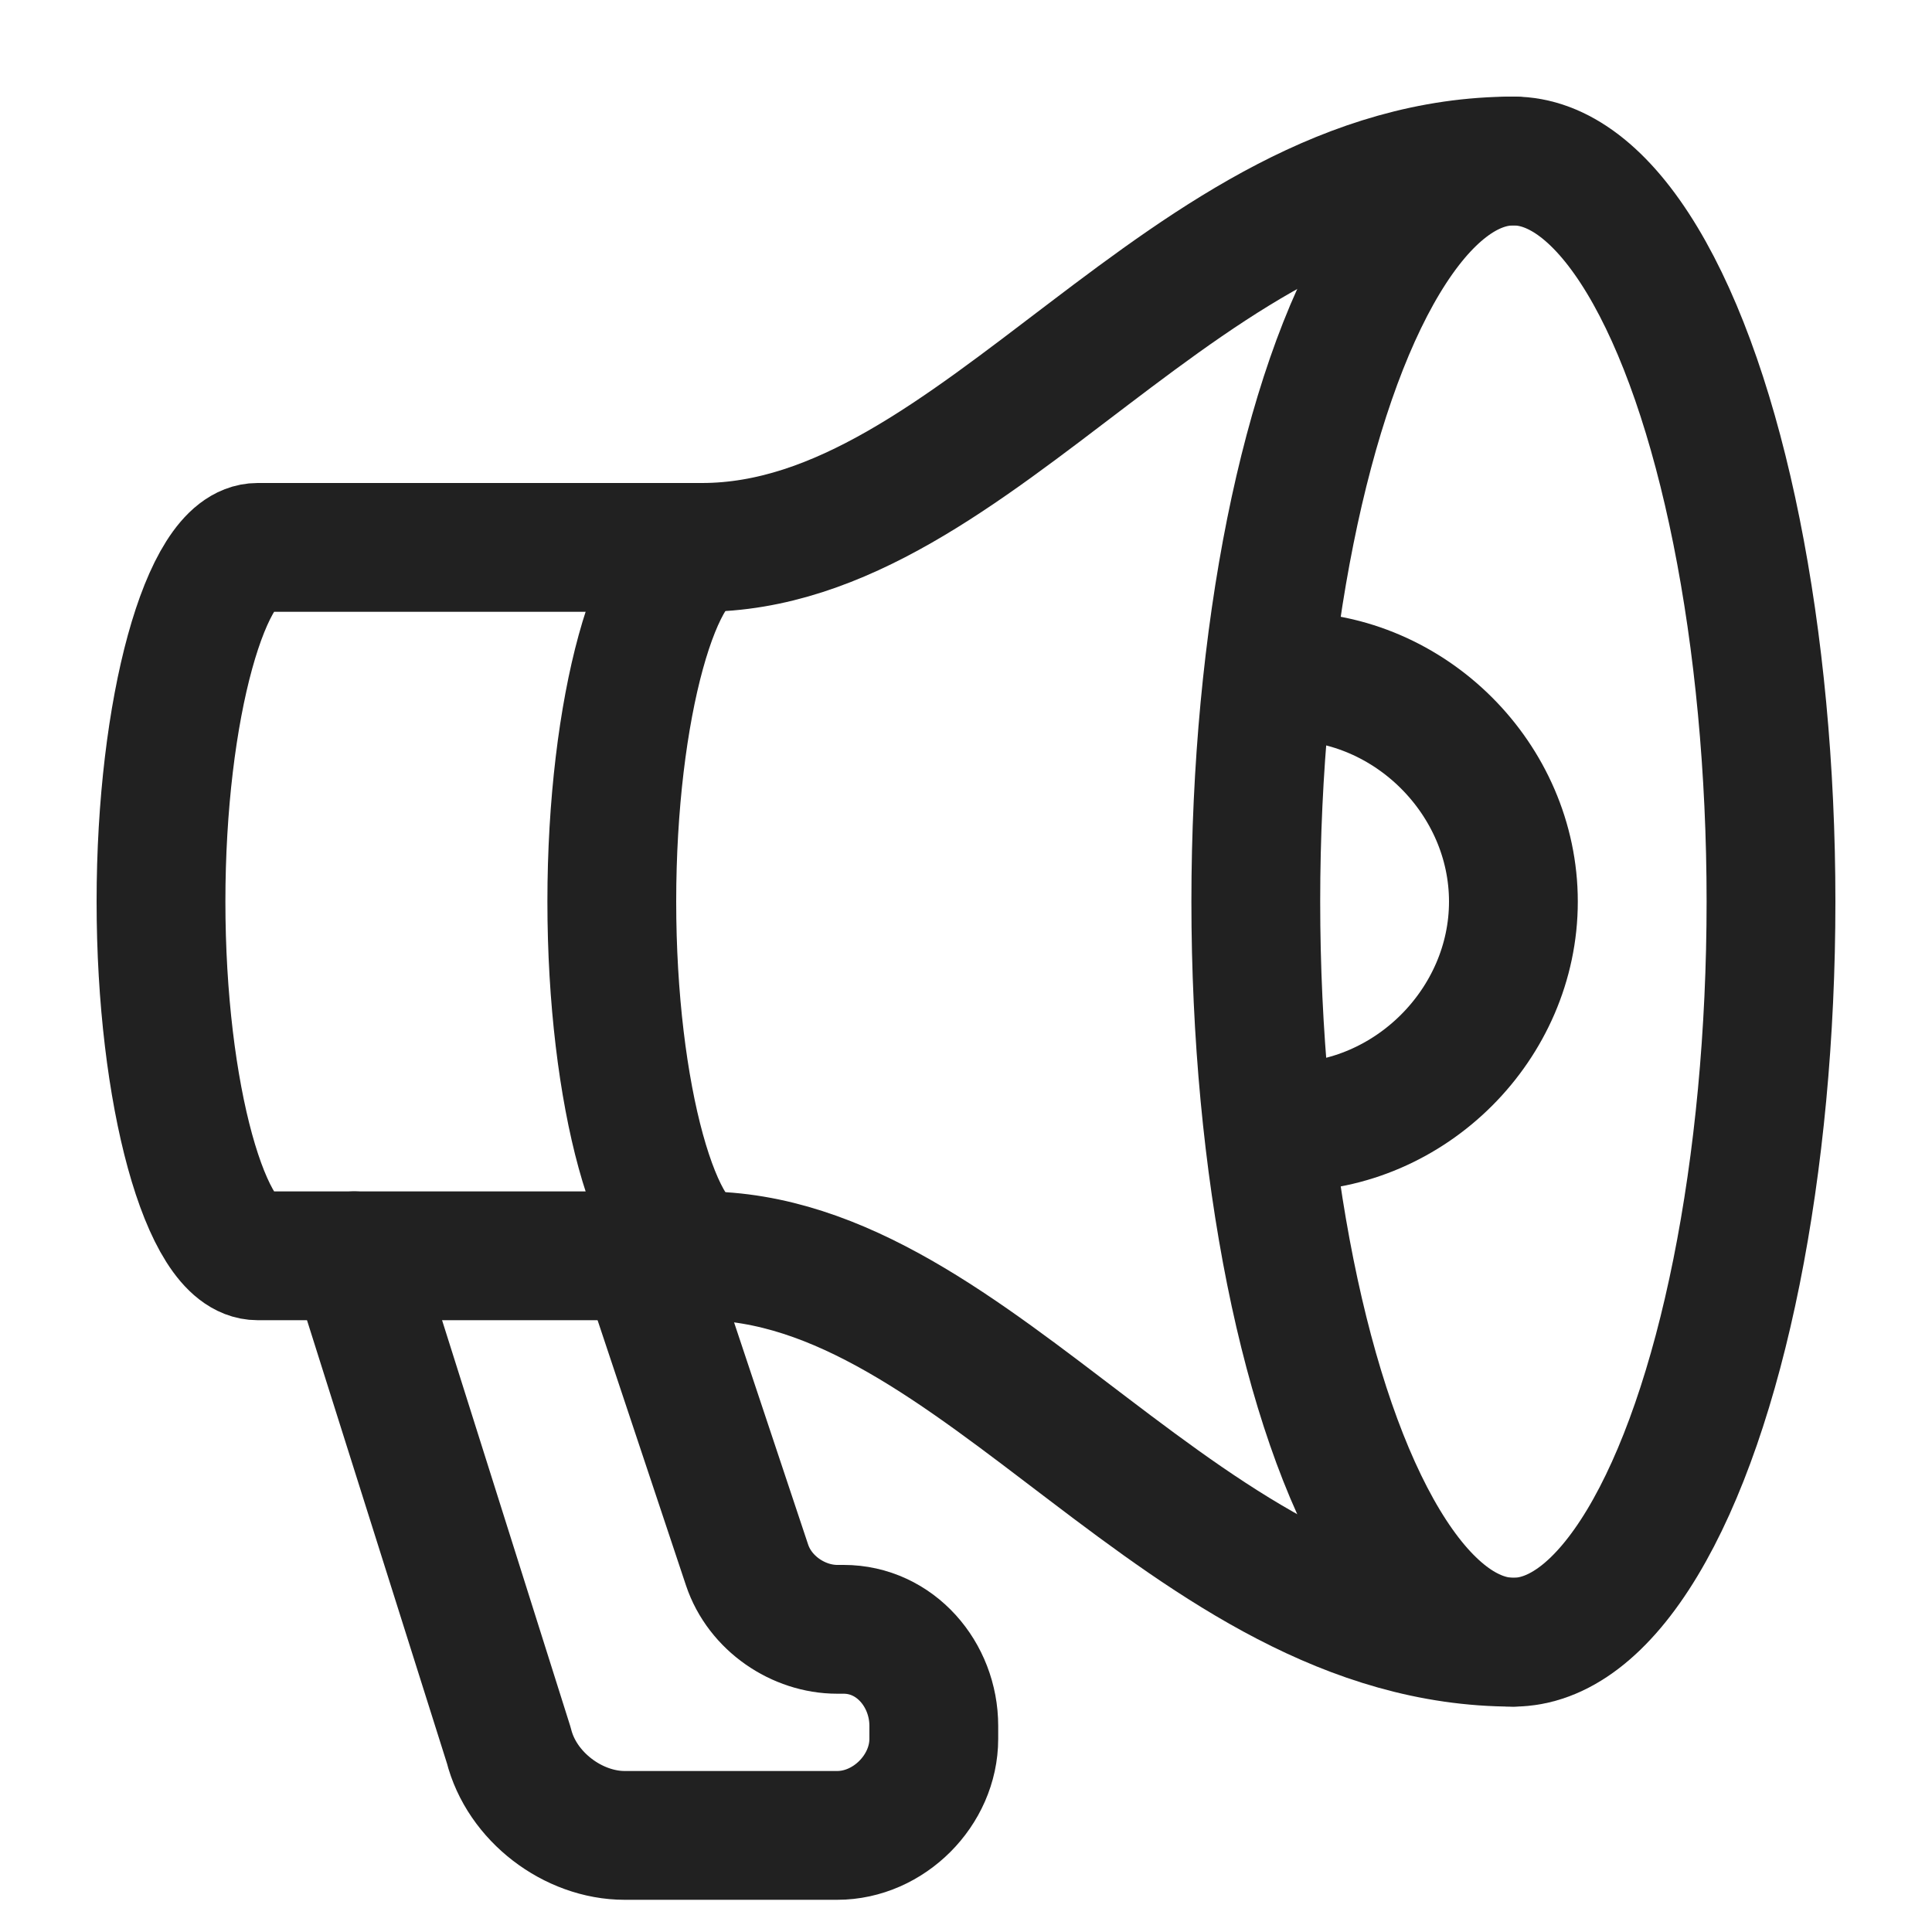 <svg width="24" height="24" viewBox="0 0 30 30" fill="none" xmlns="http://www.w3.org/2000/svg">
<style type="text/css">
.st0{fill:none;stroke:#212121;stroke-linecap:round;stroke-linejoin:round;}
</style>
<g>
<path class="st0" d="M5.5,19.5l2.4,7.6c0.2,0.8,1,1.4,1.8,1.4H13c0.8,0,1.5-0.7,1.5-1.5v-0.2c0-0.8-0.6-1.5-1.4-1.5c0,0,0,0-0.1,0l0,0c-0.6,0-1.2-0.4-1.4-1L10,19.5" stroke-width="2"/>
<path class="st0" d="M11,19.5c-0.8,0-1.5-2.5-1.5-5.5s0.7-5.5,1.5-5.5" stroke-width="2"/>
<path class="st0" d="M23.5,2.5c-5.1,0-8.3,6-12.6,6H4C3.2,8.5,2.5,11,2.5,14s0.7,5.5,1.5,5.5h6.9c4.3,0,7.5,6,12.6,6" stroke-width="2"/>
<path class="st0" d="M19.7,17.5c0.1,0,0.2,0,0.3,0c1.9,0,3.5-1.6,3.5-3.5s-1.6-3.5-3.5-3.5c-0.1,0-0.2,0-0.3,0" stroke-width="2"/>
<ellipse class="st0" cx="23.5" cy="14" rx="4" ry="11.5" stroke-width="2"/>
</g>
</svg>